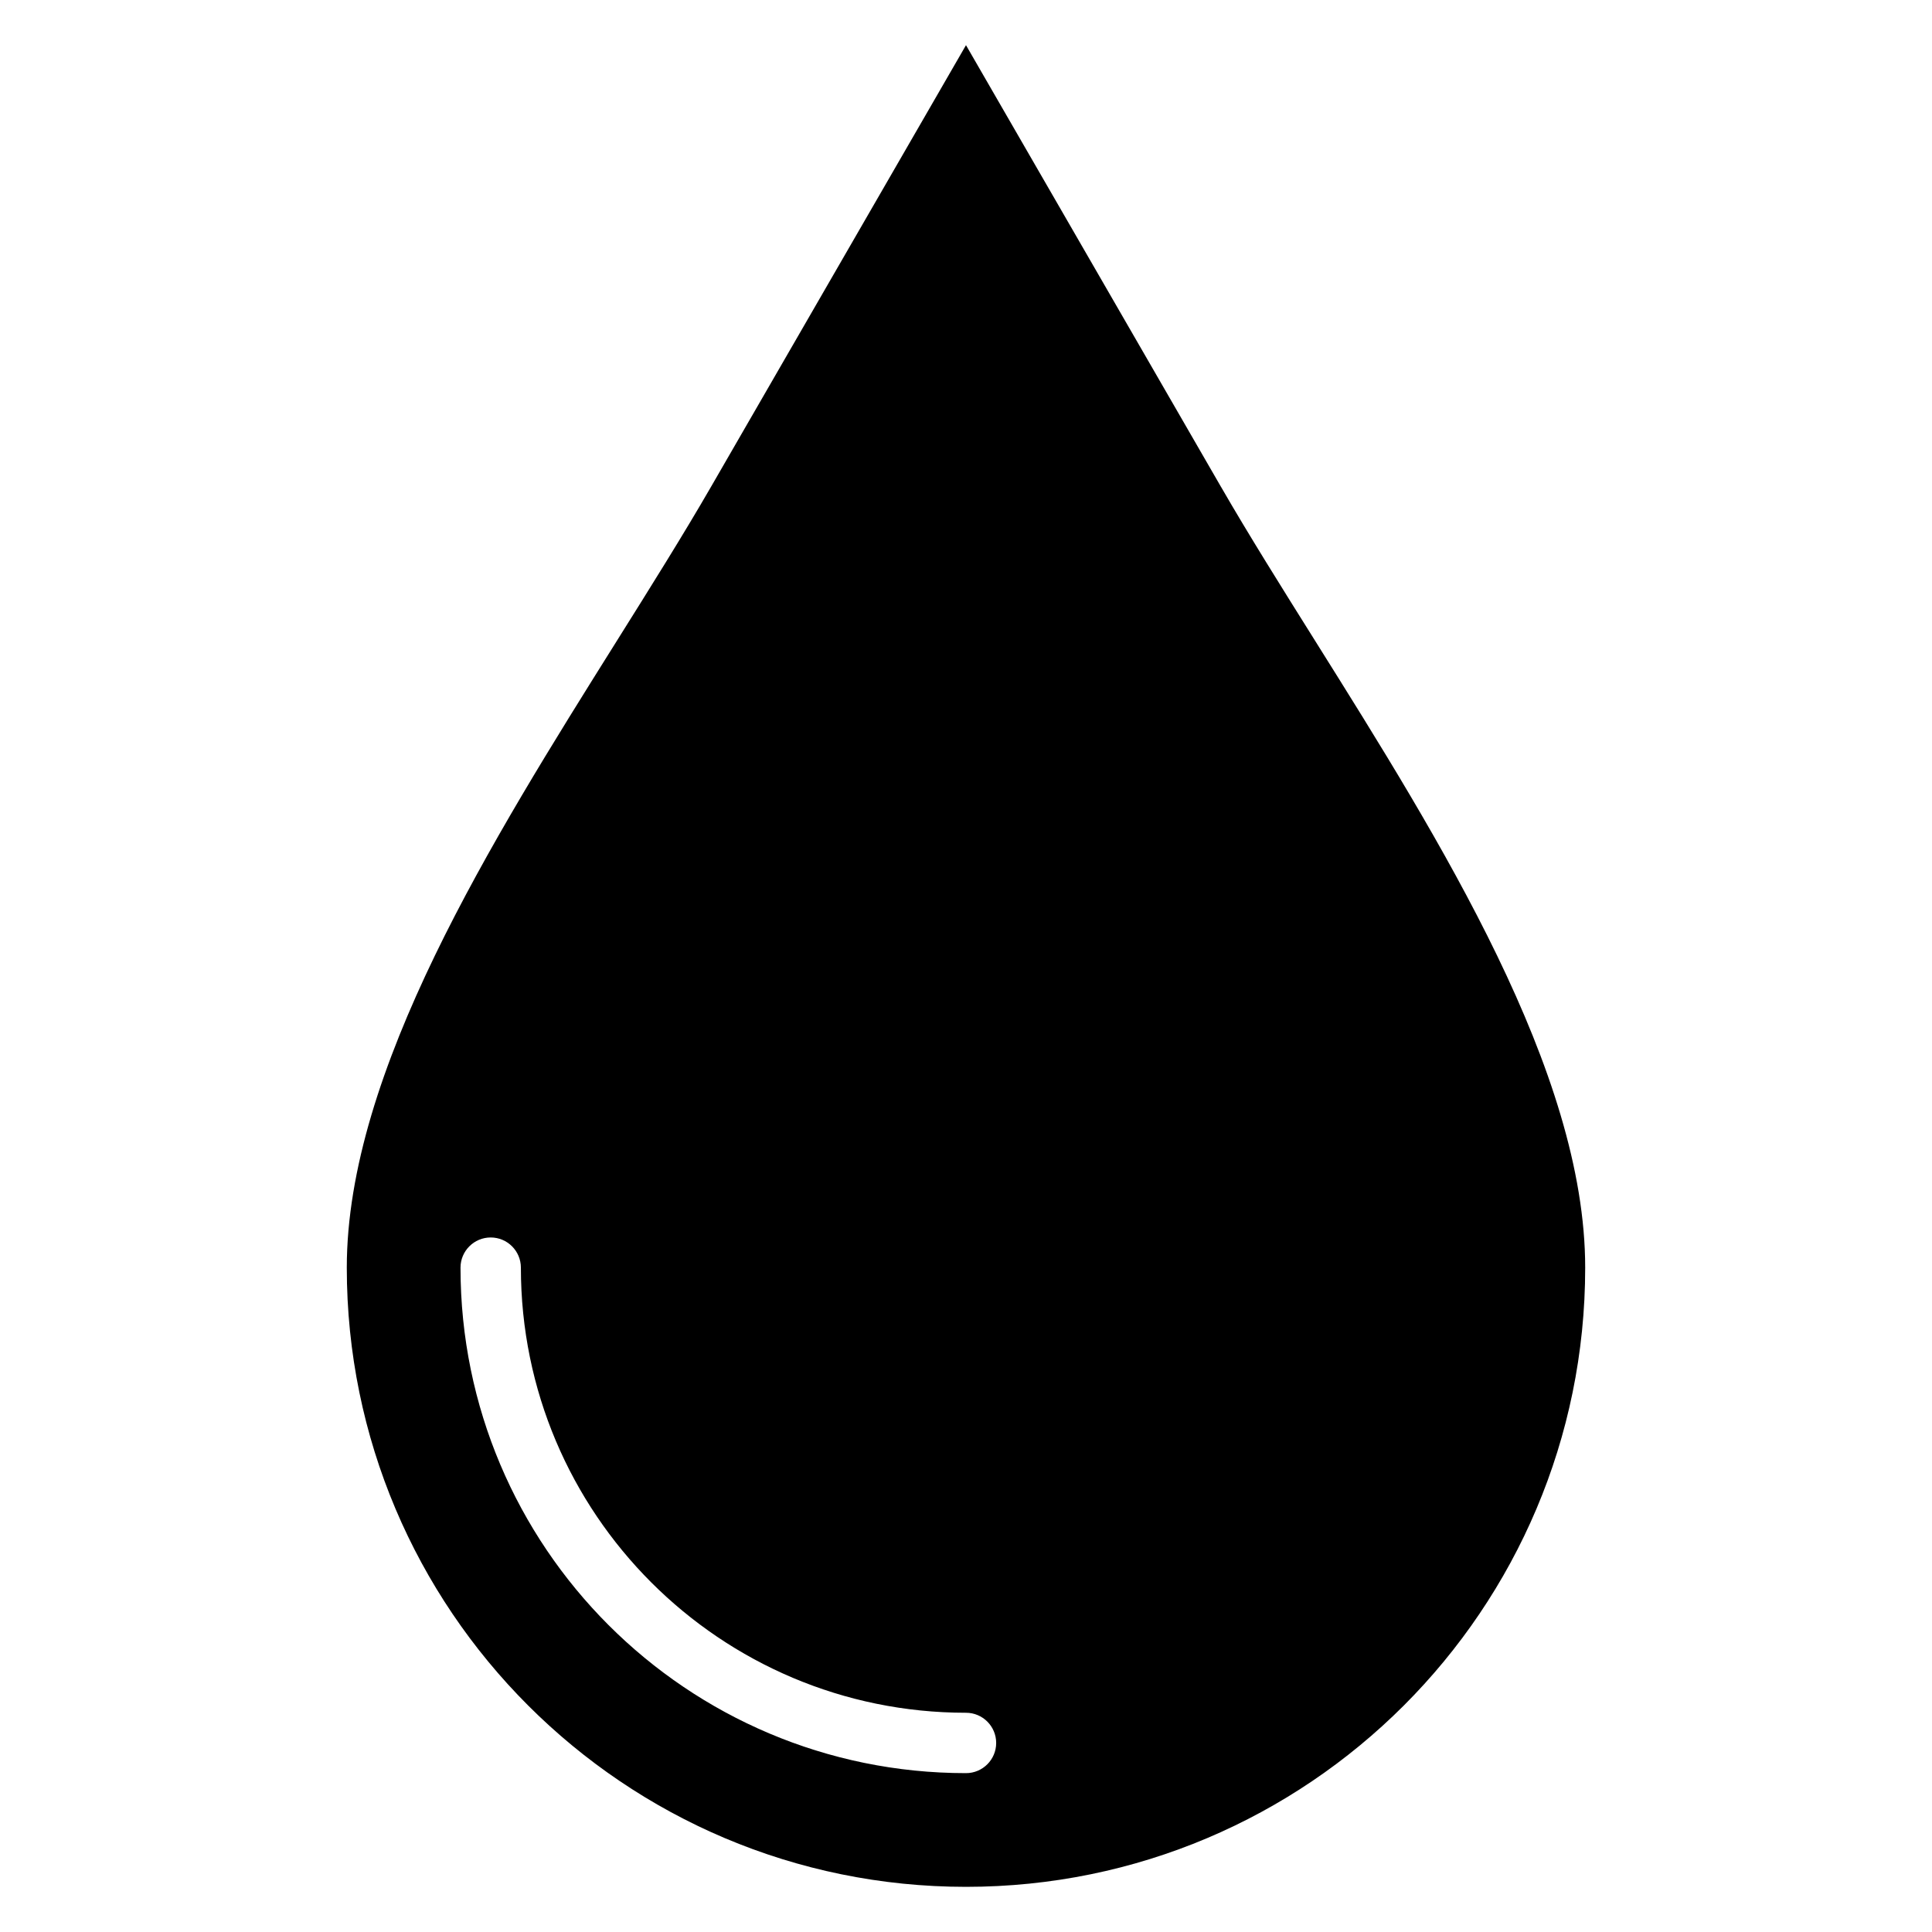 <?xml version="1.0" encoding="UTF-8"?>
<!-- Uploaded to: SVG Repo, www.svgrepo.com, Generator: SVG Repo Mixer Tools -->
<svg fill="#000000" width="800px" height="800px" version="1.1" viewBox="144 144 512 512" xmlns="http://www.w3.org/2000/svg">
 <path d="m467.61 273.08-67.613-117.11-67.613 117.11c-7.359 12.75-16 26.527-25.008 40.902-33.129 52.855-71.473 114.02-71.473 165.96 0 45.312 18.367 86.344 48.059 116.03 29.691 29.691 70.719 48.059 116.04 48.059 45.312 0 86.34-18.367 116.03-48.059s48.059-70.719 48.059-116.03c0-51.938-38.34-113.1-71.469-165.96-9.012-14.375-17.652-28.156-25.008-40.902zm-67.613 324.82c4.418 0 8 3.582 8 8s-3.582 8-8 8c-36.988 0-70.48-14.996-94.723-39.234-24.238-24.242-39.234-57.734-39.234-94.723 0-4.418 3.582-8 8-8s8 3.582 8 8c0 32.574 13.203 62.066 34.547 83.41 21.34 21.34 50.836 34.547 83.41 34.547z" fill-rule="evenodd"/>
</svg>